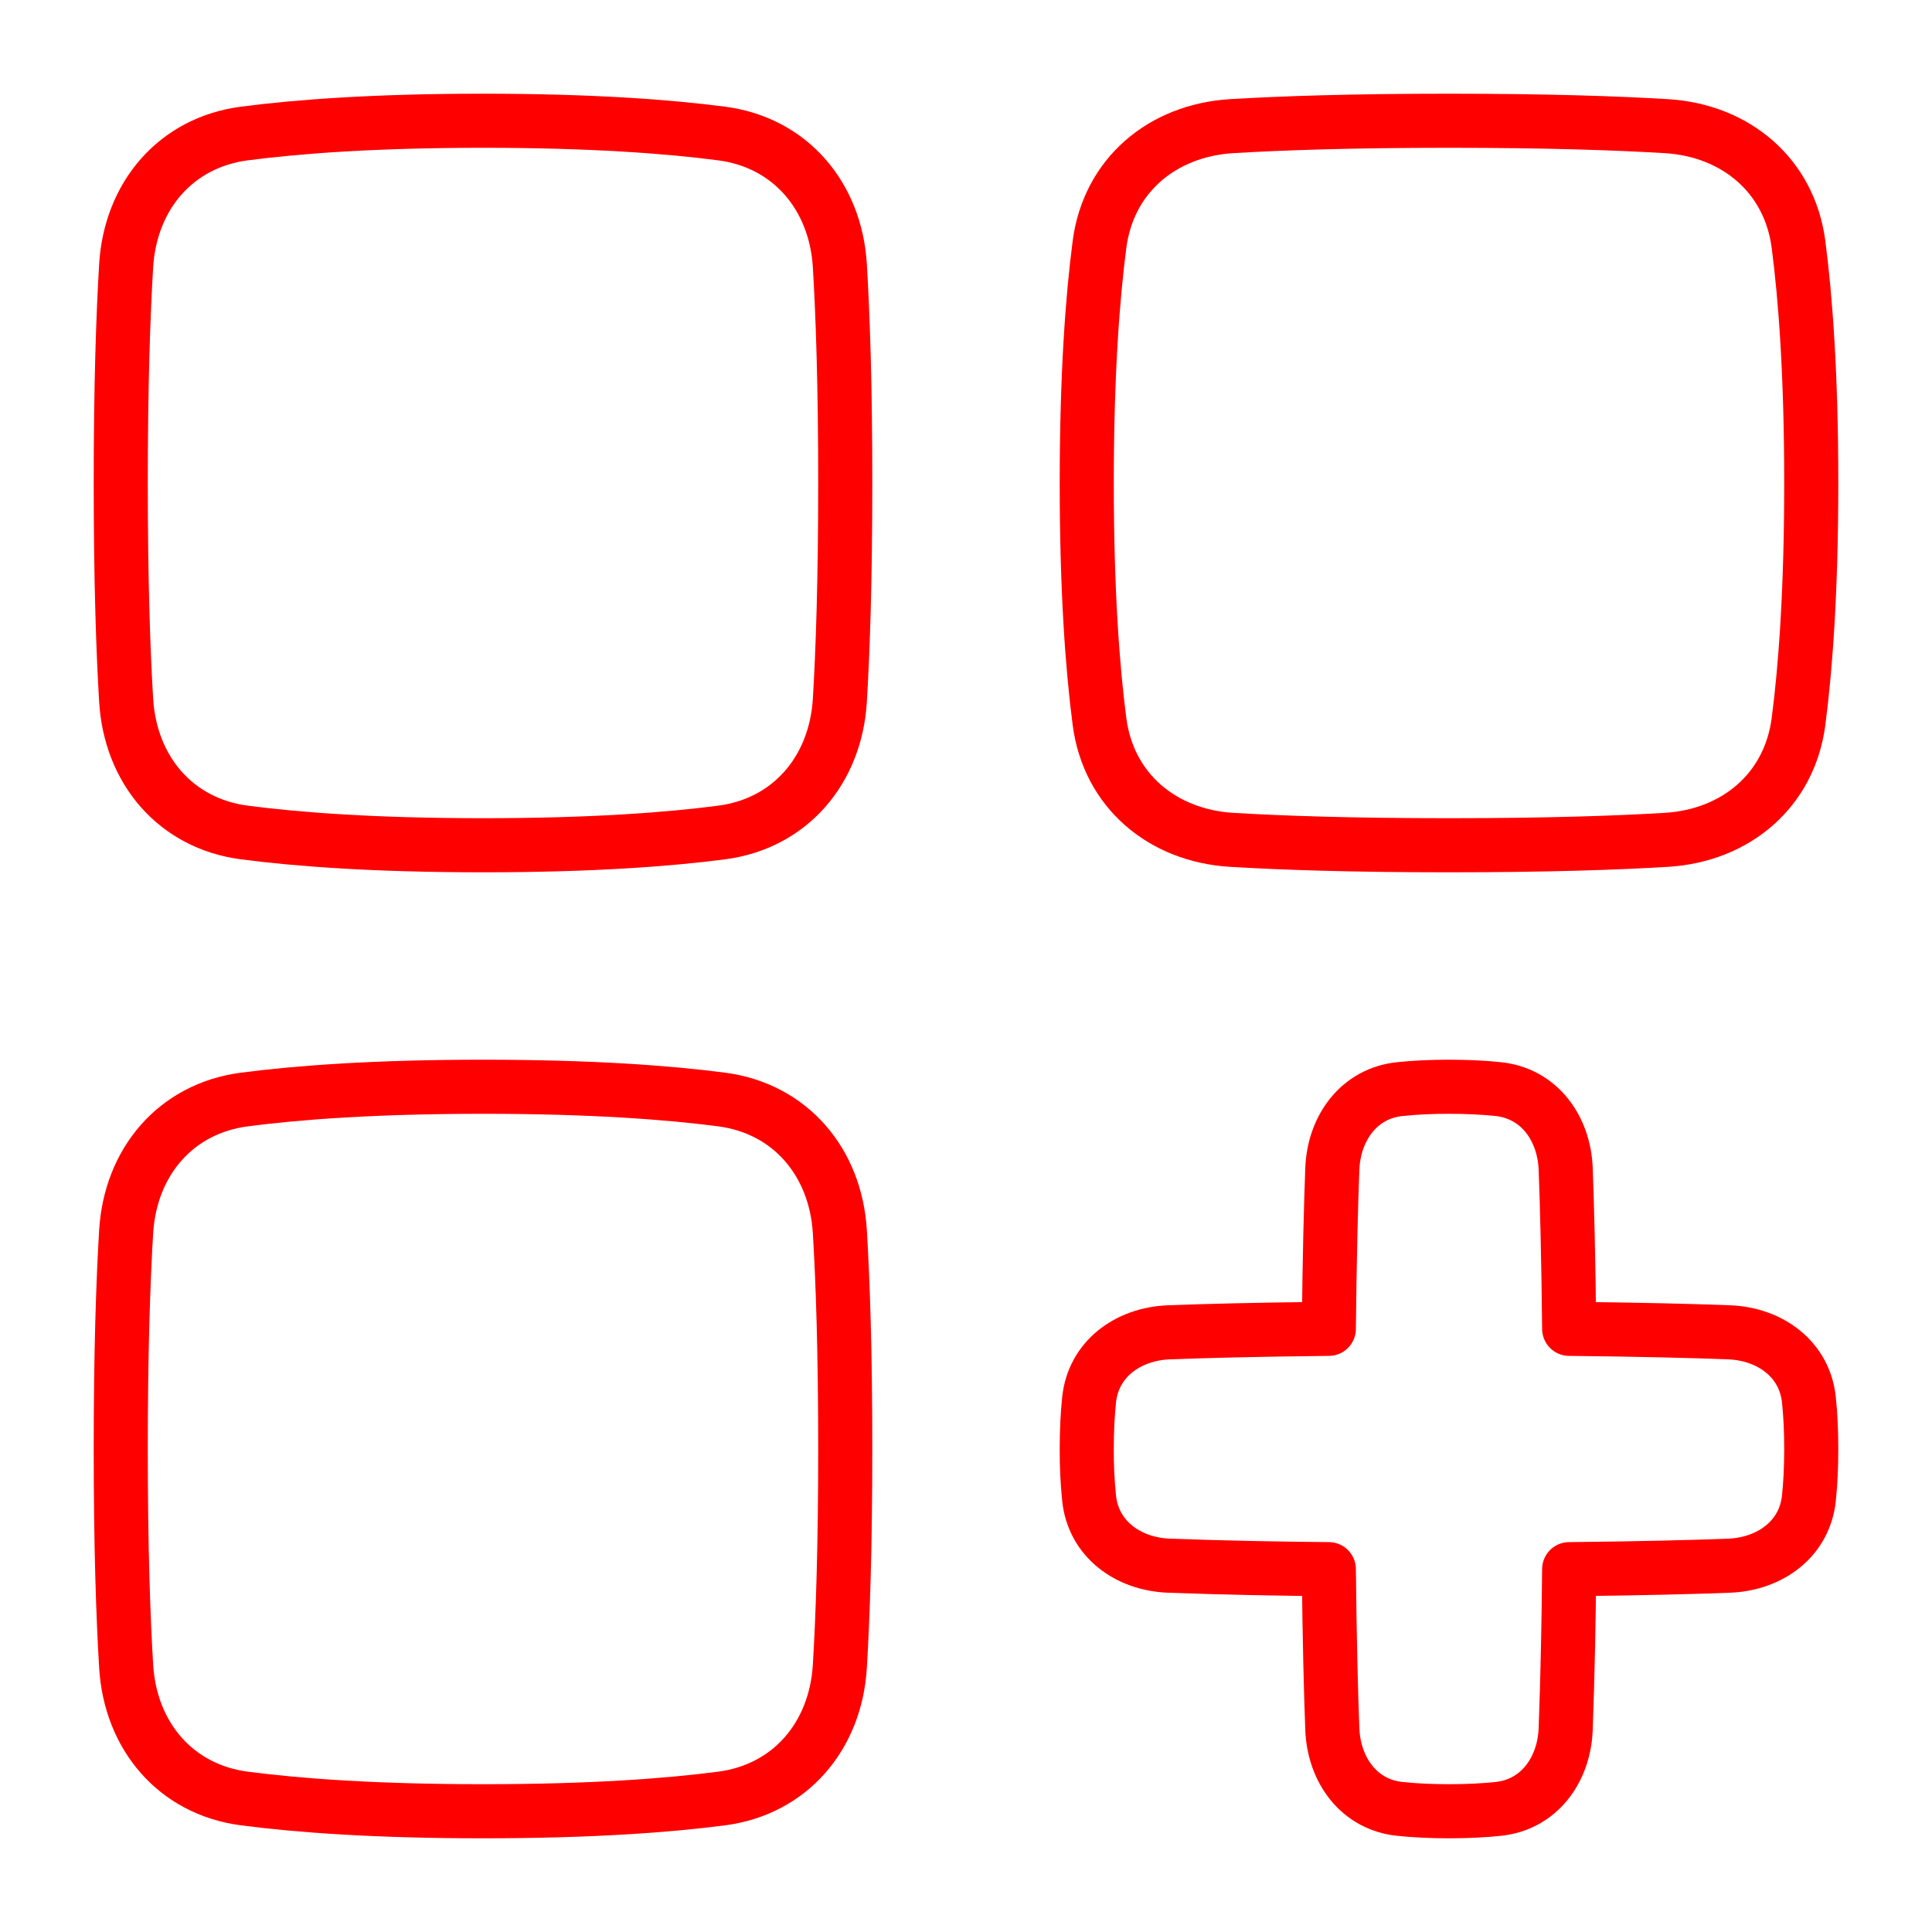 <svg width="20" height="20" viewBox="0 0 20 20" fill="none" xmlns="http://www.w3.org/2000/svg">
<g clip-path="url(#clip0_5711_27742)">
<path d="M1.306 2.749C1.35 2.031 1.817 1.475 2.53 1.382C3.081 1.31 3.877 1.25 5 1.25C6.123 1.25 6.919 1.31 7.47 1.382C8.183 1.475 8.65 2.031 8.694 2.749C8.725 3.263 8.75 3.989 8.75 5C8.75 6.011 8.725 6.737 8.694 7.251C8.65 7.969 8.183 8.525 7.47 8.618C6.919 8.69 6.123 8.75 5 8.75C3.877 8.75 3.081 8.69 2.53 8.618C1.817 8.525 1.35 7.969 1.306 7.251C1.275 6.737 1.25 6.011 1.25 5C1.25 3.989 1.275 3.263 1.306 2.749Z" stroke="#FF0000" stroke-width="0.56" stroke-linejoin="round"/>
<path d="M1.306 17.251C1.35 17.969 1.817 18.525 2.53 18.618C3.081 18.69 3.877 18.75 5 18.75C6.123 18.75 6.919 18.69 7.47 18.618C8.183 18.525 8.65 17.969 8.694 17.251C8.725 16.738 8.75 16.011 8.75 15C8.75 13.989 8.725 13.262 8.694 12.749C8.65 12.031 8.183 11.475 7.47 11.382C6.919 11.31 6.123 11.25 5 11.25C3.877 11.25 3.081 11.31 2.53 11.382C1.817 11.475 1.35 12.031 1.306 12.749C1.275 13.262 1.25 13.989 1.25 15C1.25 16.011 1.275 16.738 1.306 17.251Z" stroke="#FF0000" stroke-width="0.56" stroke-linejoin="round"/>
<path d="M17.251 1.306C17.969 1.35 18.525 1.817 18.618 2.53C18.69 3.081 18.75 3.877 18.75 5C18.75 6.123 18.69 6.919 18.618 7.47C18.525 8.183 17.969 8.65 17.251 8.694C16.738 8.725 16.011 8.75 15 8.75C13.989 8.75 13.262 8.725 12.749 8.694C12.031 8.65 11.475 8.183 11.382 7.47C11.31 6.919 11.25 6.123 11.25 5C11.25 3.877 11.31 3.081 11.382 2.53C11.475 1.817 12.031 1.35 12.749 1.306C13.262 1.275 13.989 1.25 15 1.25C16.011 1.25 16.738 1.275 17.251 1.306Z" stroke="#FF0000" stroke-width="0.56" stroke-linejoin="round"/>
<path d="M14.494 18.726C14.07 18.684 13.808 18.324 13.792 17.898C13.778 17.534 13.764 17 13.756 16.244C13.204 16.239 12.653 16.228 12.102 16.208C11.676 16.192 11.316 15.93 11.274 15.506C11.257 15.338 11.249 15.169 11.25 15C11.25 14.805 11.259 14.637 11.274 14.494C11.316 14.07 11.676 13.808 12.102 13.792C12.466 13.778 13 13.764 13.756 13.756C13.764 13 13.778 12.466 13.792 12.102C13.808 11.676 14.07 11.316 14.494 11.274C14.637 11.259 14.805 11.25 15 11.25C15.195 11.25 15.363 11.259 15.506 11.274C15.93 11.316 16.192 11.676 16.208 12.102C16.222 12.466 16.236 13 16.244 13.756C17 13.764 17.534 13.778 17.898 13.792C18.324 13.808 18.684 14.07 18.726 14.494C18.741 14.637 18.75 14.805 18.75 15C18.75 15.195 18.741 15.363 18.726 15.506C18.684 15.93 18.324 16.192 17.898 16.208C17.534 16.222 17 16.236 16.244 16.244C16.239 16.796 16.228 17.347 16.208 17.898C16.192 18.324 15.93 18.684 15.506 18.726C15.363 18.741 15.195 18.75 15 18.75C14.805 18.75 14.637 18.741 14.494 18.726Z" stroke="#FF0000" stroke-width="0.56" stroke-linejoin="round"/>
</g>
<defs>
<clipPath id="clip0_5711_27742">
<rect width="20" height="20" fill="white"/>
</clipPath>
</defs>
</svg>
